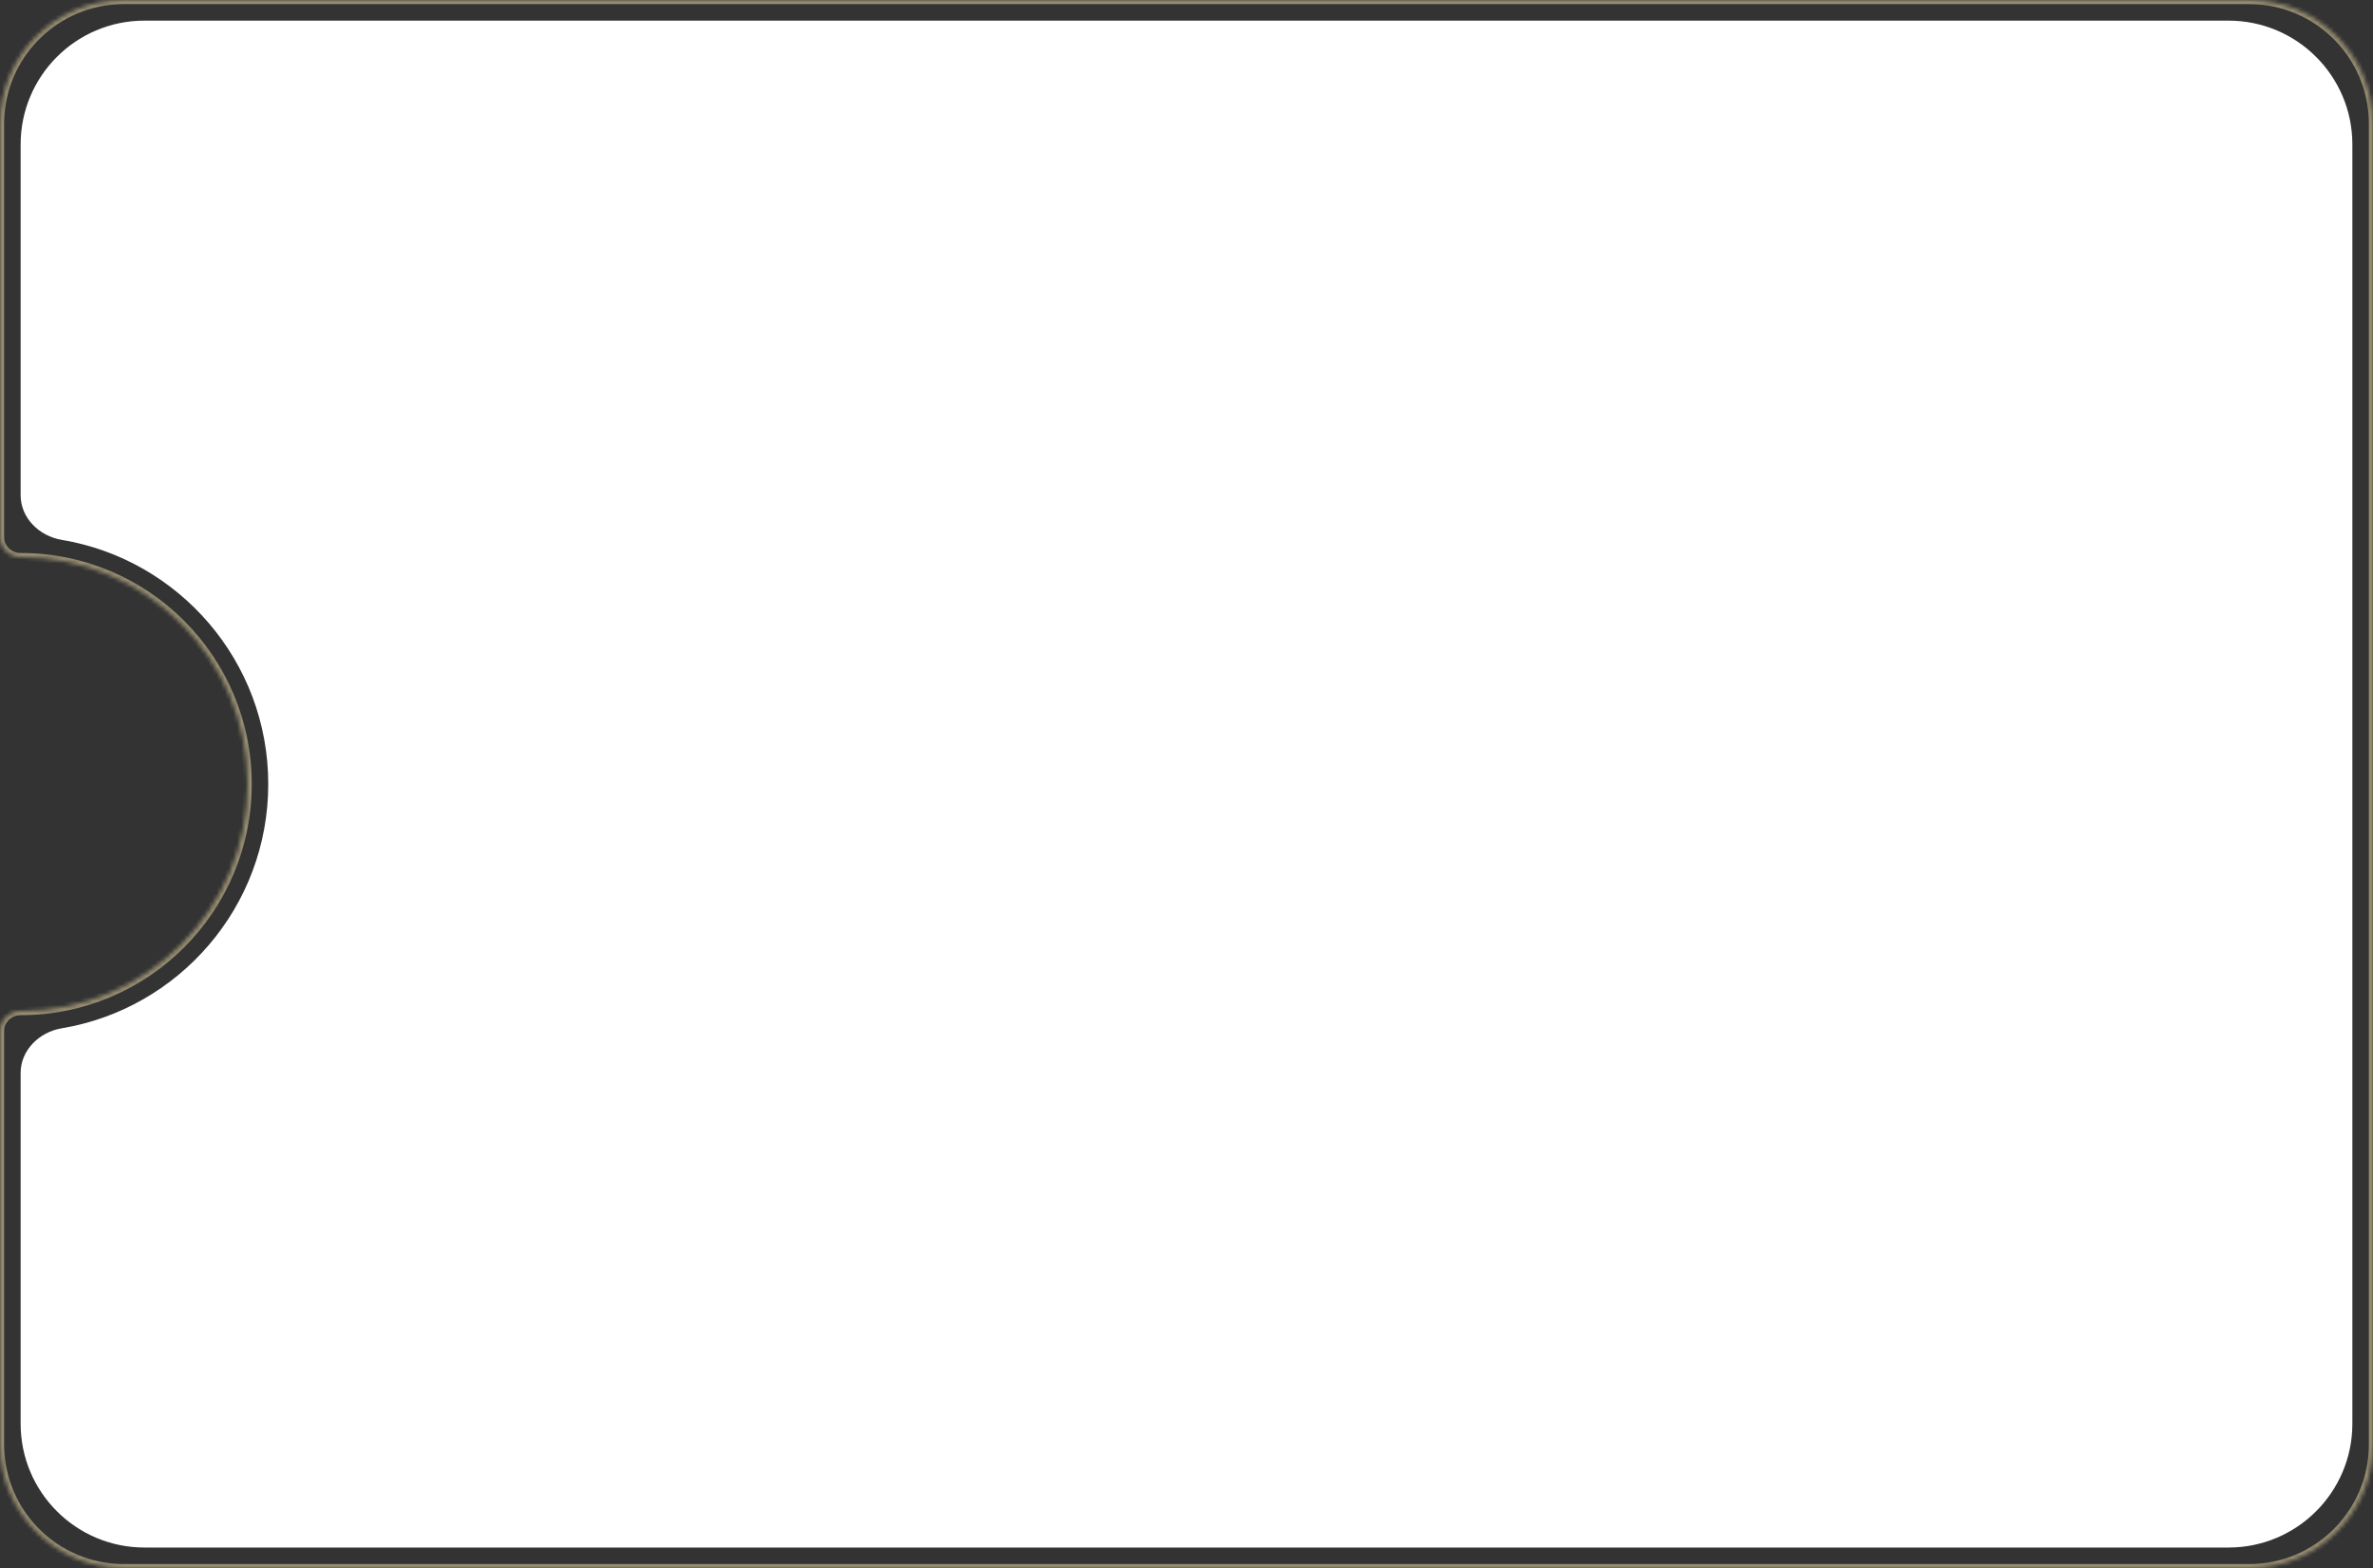 <?xml version="1.0" encoding="UTF-8"?> <svg xmlns="http://www.w3.org/2000/svg" width="575" height="380" viewBox="0 0 575 380" fill="none"><rect x="0" y="0" width="575" height="380" fill="#333333" stroke="none"/> <path fill-rule="evenodd" clip-rule="evenodd" d="M35 5C18.431 5 5 18.431 5 35V120C5 125.523 9.511 129.913 14.958 130.823C43.356 135.566 65 160.255 65 190C65 219.745 43.356 244.434 14.958 249.177C9.511 250.087 5 254.477 5 260V345C5 361.569 18.431 375 35 375H540C556.569 375 570 361.569 570 345V35C570 18.431 556.569 5 540 5H35Z" fill="white"></path> <mask id="path-2-inside-1_746_4333" fill="white"> <path fill-rule="evenodd" clip-rule="evenodd" d="M30 0C13.431 0 0 13.431 0 30V130.218C0 132.907 2.311 135 5 135V135C35.376 135 60 159.624 60 190C60 220.376 35.376 245 5 245V245C2.311 245 0 247.093 0 249.783V350C0 366.569 13.431 380 30 380H545C561.569 380 575 366.569 575 350V30C575 13.431 561.569 0 545 0H30Z"></path> </mask> <path d="M1 30C1 13.984 13.984 1 30 1V-1C12.879 -1 -1 12.879 -1 30H1ZM1 130.218V30H-1V130.218H1ZM5 136C34.823 136 59 160.177 59 190H61C61 159.072 35.928 134 5 134V136ZM59 190C59 219.823 34.823 244 5 244V246C35.928 246 61 220.928 61 190H59ZM1 350V249.783H-1V350H1ZM30 379C13.984 379 1 366.016 1 350H-1C-1 367.121 12.879 381 30 381V379ZM545 379H30V381H545V379ZM574 350C574 366.016 561.016 379 545 379V381C562.121 381 576 367.121 576 350H574ZM574 30V350H576V30H574ZM545 1C561.016 1 574 13.984 574 30H576C576 12.879 562.121 -1 545 -1V1ZM30 1H545V-1H30V1ZM5 244C1.817 244 -1 246.484 -1 249.783H1C1 247.702 2.804 246 5 246V244ZM-1 130.218C-1 133.516 1.817 136 5 136V134C2.804 134 1 132.298 1 130.218H-1Z" fill="#FBE6AF" fill-opacity="0.5" mask="url(#path-2-inside-1_746_4333)"></path> </svg> 